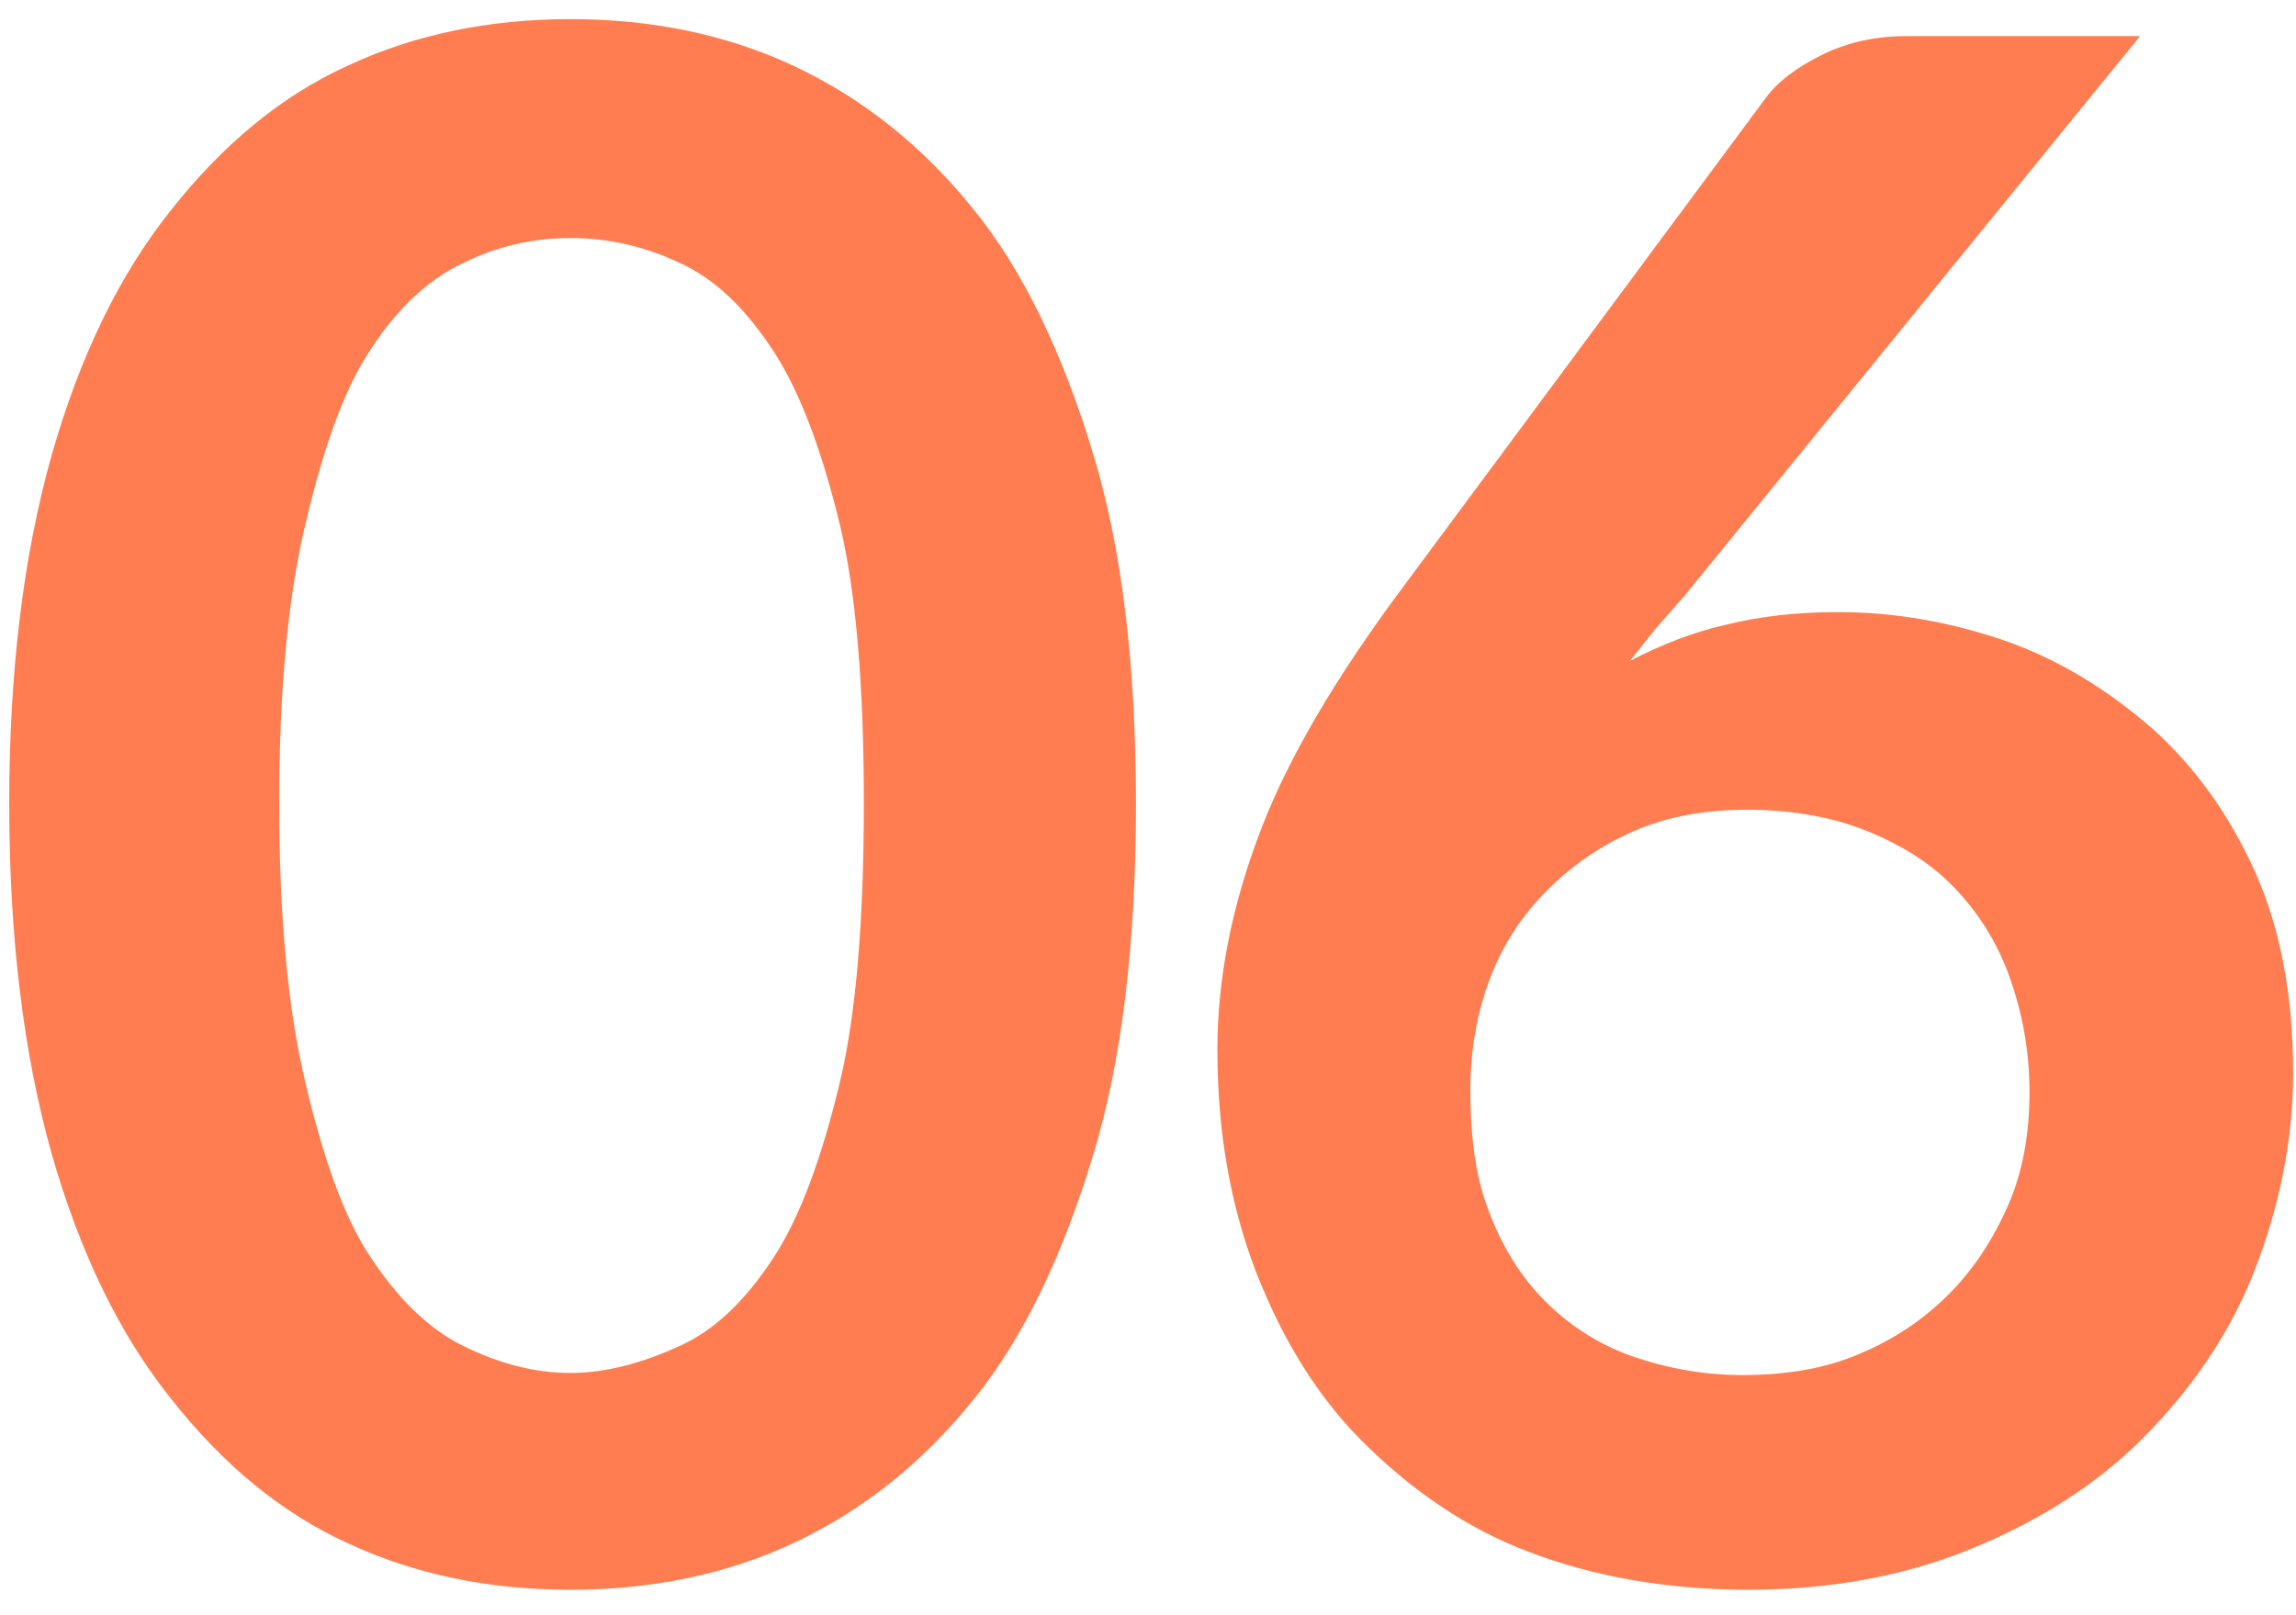 <svg width="54" height="38" viewBox="0 0 54 38" fill="none" xmlns="http://www.w3.org/2000/svg">
<path d="M26.717 18.9C26.717 22.2 26.384 24.95 25.717 27.15C24.983 29.583 24.05 31.5 22.917 32.9C21.717 34.4 20.3 35.533 18.667 36.3C17.1 37.033 15.35 37.4 13.417 37.4C11.483 37.4 9.733 37.033 8.167 36.3C6.633 35.6 5.25 34.467 4.017 32.9C2.817 31.4 1.883 29.483 1.217 27.15C0.55 24.783 0.217 22.033 0.217 18.9C0.217 15.8 0.55 13.067 1.217 10.7C1.883 8.367 2.817 6.45 4.017 4.95C5.25 3.383 6.633 2.25 8.167 1.55C9.733 0.817 11.483 0.45 13.417 0.45C15.35 0.45 17.1 0.817 18.667 1.55C20.3 2.317 21.717 3.45 22.917 4.95C24.05 6.35 24.983 8.267 25.717 10.7C26.384 12.9 26.717 15.633 26.717 18.9ZM20.317 18.9C20.317 16.133 20.134 13.967 19.767 12.4C19.334 10.6 18.817 9.233 18.217 8.3C17.55 7.267 16.817 6.567 16.017 6.2C15.184 5.8 14.317 5.6 13.417 5.6C12.517 5.6 11.667 5.8 10.867 6.2C10.034 6.6 9.3 7.3 8.667 8.3C8.1 9.167 7.6 10.533 7.167 12.4C6.767 14.1 6.567 16.267 6.567 18.9C6.567 21.533 6.767 23.7 7.167 25.4C7.6 27.267 8.1 28.633 8.667 29.5C9.333 30.533 10.067 31.25 10.867 31.65C11.733 32.083 12.584 32.3 13.417 32.3C14.217 32.3 15.084 32.083 16.017 31.65C16.817 31.283 17.55 30.583 18.217 29.55C18.817 28.617 19.334 27.233 19.767 25.4C20.134 23.833 20.317 21.667 20.317 18.9ZM43.232 14.4C44.566 14.4 45.899 14.633 47.232 15.1C48.432 15.533 49.566 16.217 50.632 17.15C51.632 18.05 52.432 19.167 53.032 20.5C53.632 21.833 53.932 23.417 53.932 25.25C53.932 26.817 53.616 28.4 52.982 30C52.416 31.4 51.549 32.683 50.382 33.85C49.316 34.917 47.966 35.783 46.332 36.45C44.766 37.083 43.032 37.4 41.132 37.4C39.232 37.4 37.499 37.1 35.932 36.5C34.532 35.967 33.232 35.1 32.032 33.9C30.999 32.867 30.166 31.533 29.532 29.9C28.932 28.333 28.632 26.6 28.632 24.7C28.632 23 28.982 21.25 29.682 19.45C30.316 17.817 31.399 15.967 32.932 13.9L41.532 2.3C41.799 1.933 42.232 1.6 42.832 1.3C43.432 1 44.099 0.85 44.832 0.85H50.332L39.632 14L38.932 14.8L38.332 15.55C39.099 15.15 39.849 14.867 40.582 14.7C41.382 14.5 42.266 14.4 43.232 14.4ZM34.582 25.65C34.582 26.783 34.716 27.7 34.982 28.4C35.282 29.233 35.699 29.933 36.232 30.5C36.799 31.1 37.466 31.55 38.232 31.85C39.132 32.183 40.049 32.35 40.982 32.35C42.049 32.35 42.966 32.183 43.732 31.85C44.532 31.517 45.232 31.05 45.832 30.45C46.399 29.883 46.866 29.183 47.232 28.35C47.566 27.583 47.732 26.7 47.732 25.7C47.732 24.733 47.566 23.8 47.232 22.9C46.932 22.1 46.482 21.4 45.882 20.8C45.349 20.267 44.649 19.833 43.782 19.5C42.982 19.2 42.082 19.05 41.082 19.05C40.082 19.05 39.199 19.217 38.432 19.55C37.666 19.883 36.982 20.35 36.382 20.95C35.782 21.55 35.332 22.25 35.032 23.05C34.732 23.85 34.582 24.717 34.582 25.65Z" fill="#FF7D50"/>
</svg>
